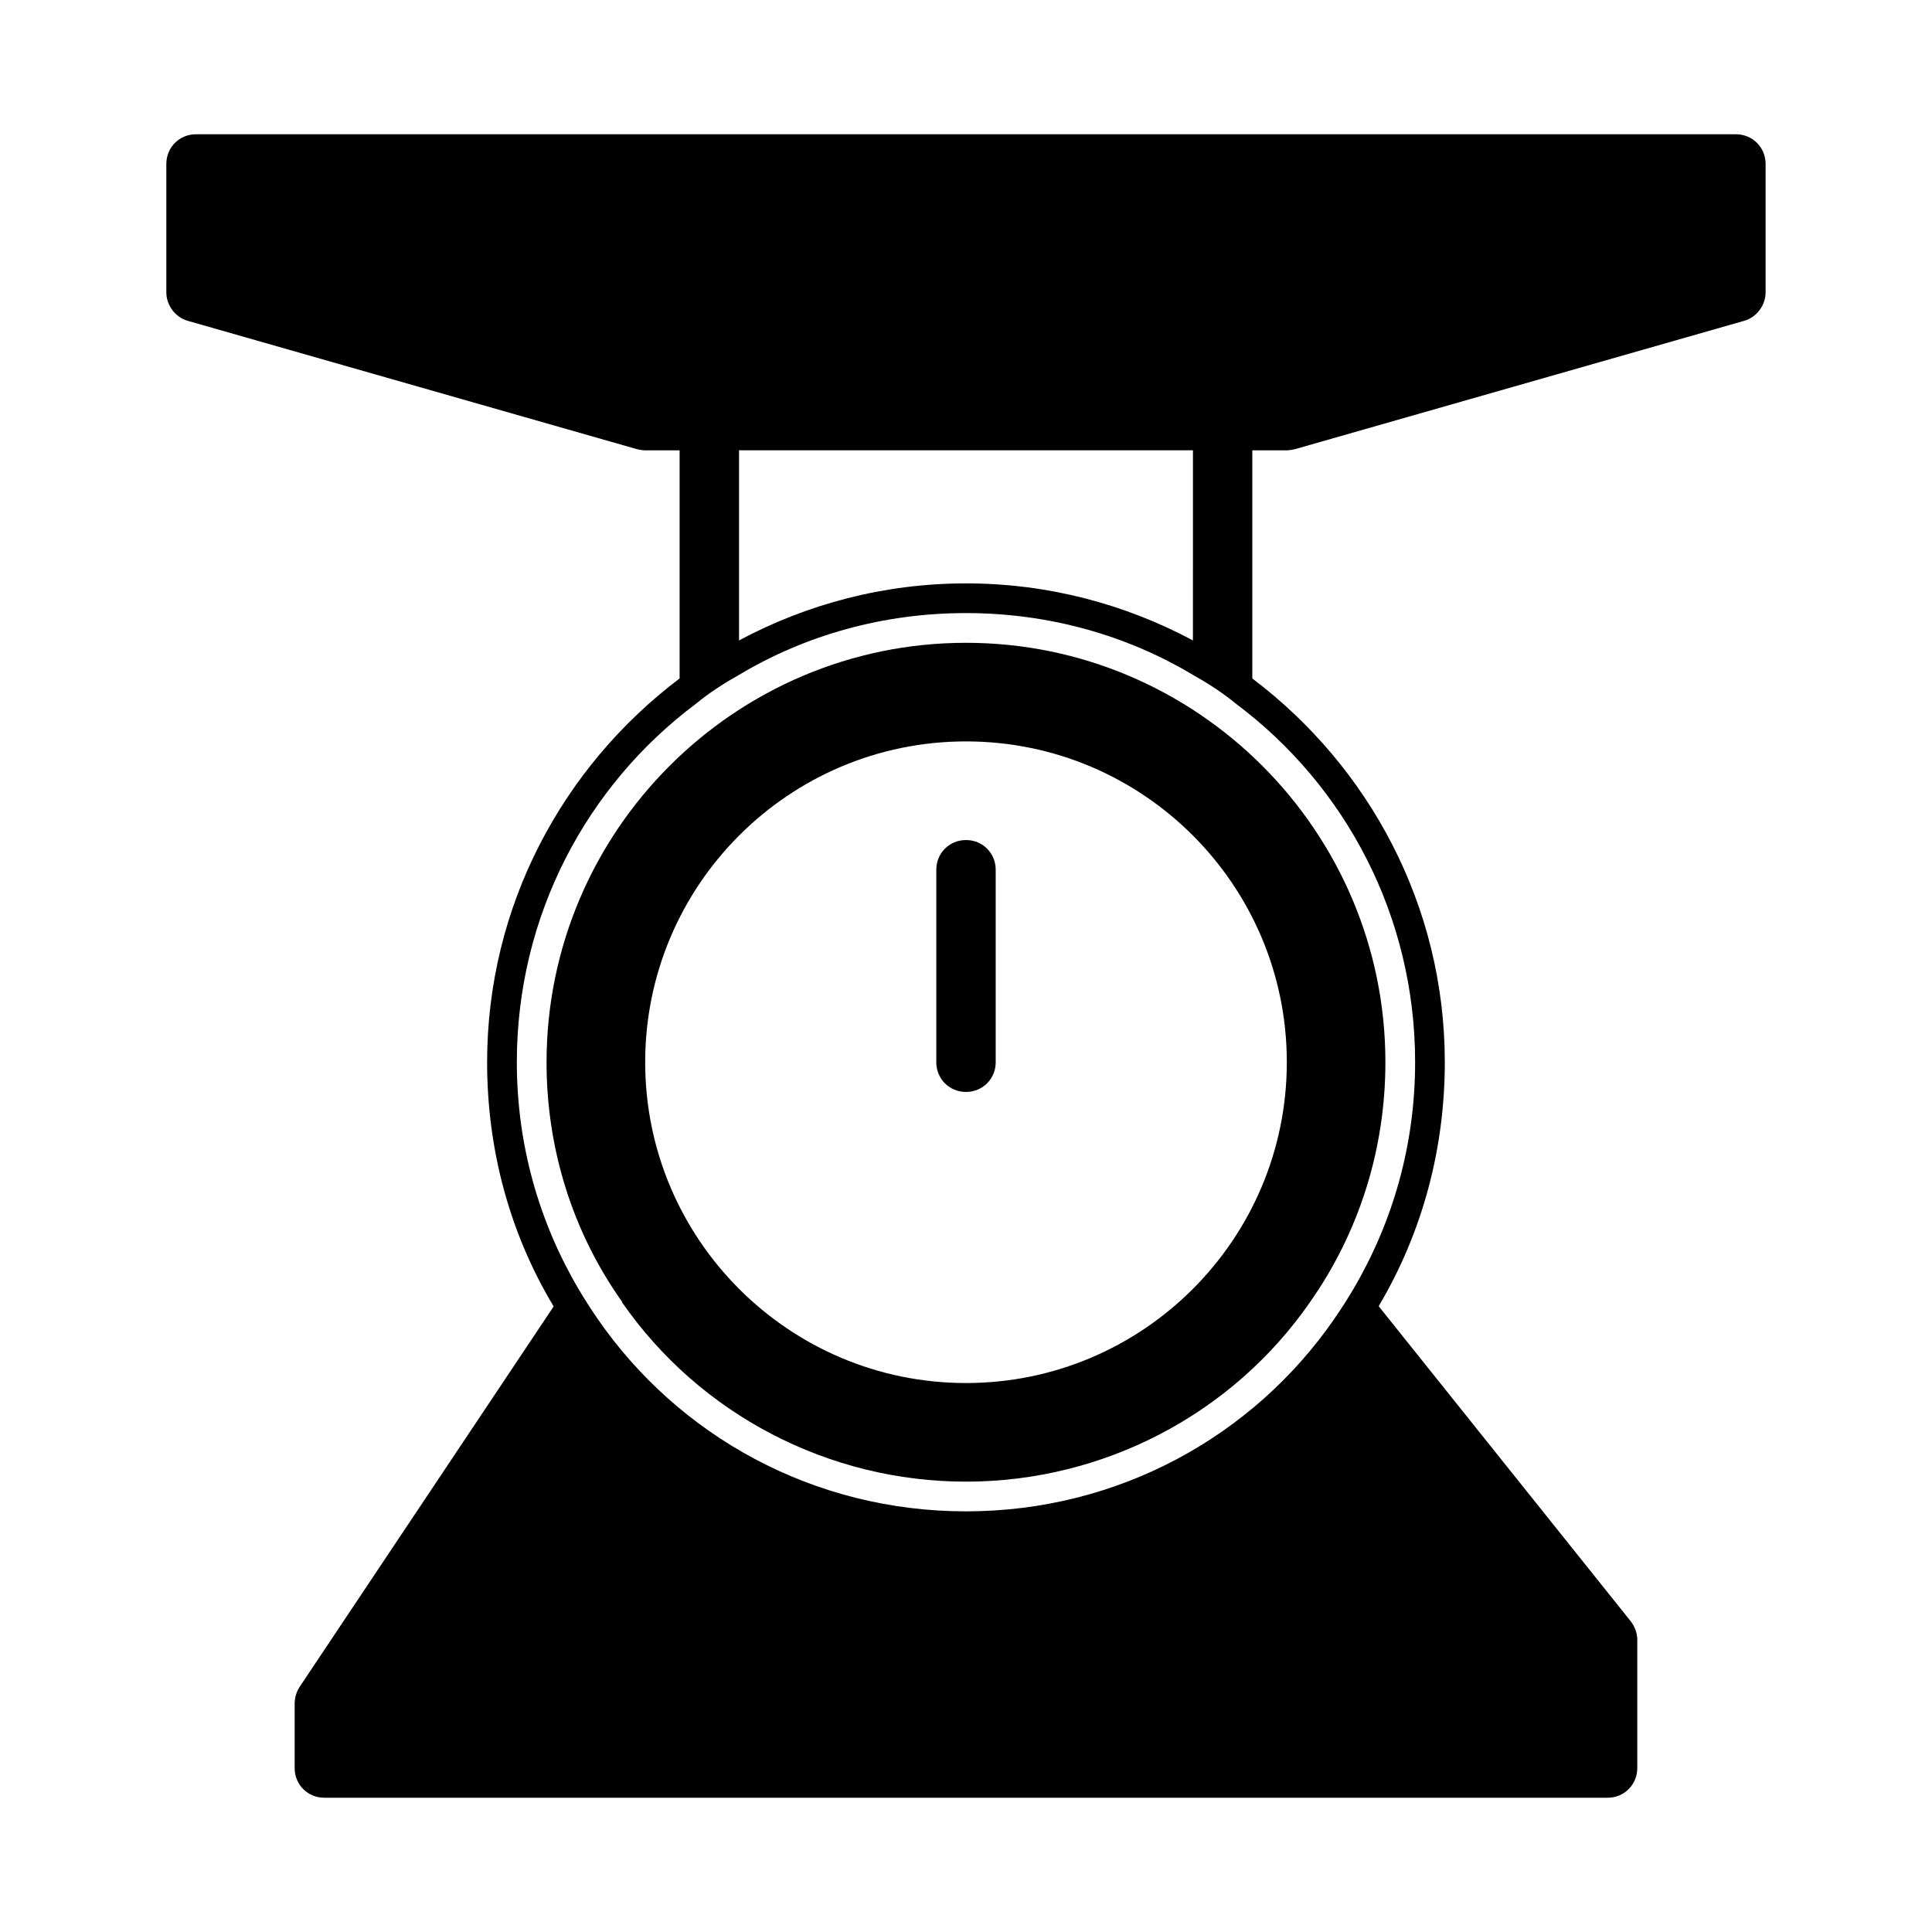 <?xml version="1.0" encoding="UTF-8"?>
<!-- Uploaded to: ICON Repo, www.iconrepo.com, Generator: ICON Repo Mixer Tools -->
<svg fill="#000000" width="800px" height="800px" version="1.1" viewBox="144 144 512 512" xmlns="http://www.w3.org/2000/svg">
 <g>
  <path d="m288.84 425.5c0 22.984 6.926 45.027 19.996 63.449v0.156c20.625 29.758 54.789 47.547 91.156 47.547 36.367 0 70.535-17.789 91.156-47.547 13.066-18.578 19.996-40.621 19.996-63.605 0-61.246-49.91-111.15-111.15-111.15-61.242 0-111.15 49.906-111.15 111.15zm111.16 85.02c-46.918 0-85.02-38.102-85.02-85.02 0-46.918 38.102-85.02 85.02-85.02s85.02 38.102 85.02 85.02c-0.004 46.918-38.105 85.02-85.02 85.02z"/>
  <path d="m604.04 179.58h-408.09c-4.41 0-7.871 3.465-7.871 7.871v34.008c0 3.465 2.363 6.613 5.668 7.559l119.02 34.008c0.789 0.156 1.418 0.316 2.203 0.316h9.133v60.141 0.316c-30.859 23.301-51.012 60.141-51.012 101.71 0 23.145 5.984 45.344 17.633 64.707l-67.383 100.92c-0.789 1.258-1.258 2.832-1.258 4.41v17.004c0 4.41 3.465 7.871 7.871 7.871h340.07c4.41 0 7.871-3.465 7.871-7.871v-34.008c0-1.73-0.629-3.465-1.73-4.879l-66.754-83.445v-0.156c11.492-19.363 17.477-41.562 17.477-64.551 0-41.562-20.152-78.406-51.012-101.71v-0.316-60.145h9.133c0.789 0 1.418-0.156 2.203-0.316l119.02-34.008c3.305-0.945 5.668-4.094 5.668-7.559v-34.004c0-4.406-3.465-7.871-7.871-7.871zm-85.02 245.92c0 22.043-5.984 42.508-16.375 60.141-1.574 2.676-3.305 5.352-5.039 7.871-21.41 31.016-57.152 51.012-97.613 51.012-40.461 0-76.203-19.996-97.613-51.012-1.73-2.519-3.465-5.195-5.039-7.871-10.391-17.633-16.375-38.102-16.375-60.141 0-38.887 18.578-73.367 47.391-94.938 3.621-2.992 7.559-5.512 11.492-7.715 17.633-10.547 38.258-16.375 60.141-16.375 21.883 0 42.508 5.824 60.141 16.375 3.938 2.203 7.871 4.723 11.492 7.715 28.82 21.57 47.398 56.051 47.398 94.938zm-58.883-111.78c-17.949-9.605-38.414-15.117-60.141-15.117s-42.195 5.512-60.141 15.113v-50.383h120.29z"/>
  <path d="m400 366.62c-4.41 0-7.871 3.465-7.871 7.871v51.012c0 4.41 3.465 7.871 7.871 7.871 4.41 0 7.871-3.465 7.871-7.871v-51.012c0-4.406-3.465-7.871-7.871-7.871z"/>
 </g>
</svg>